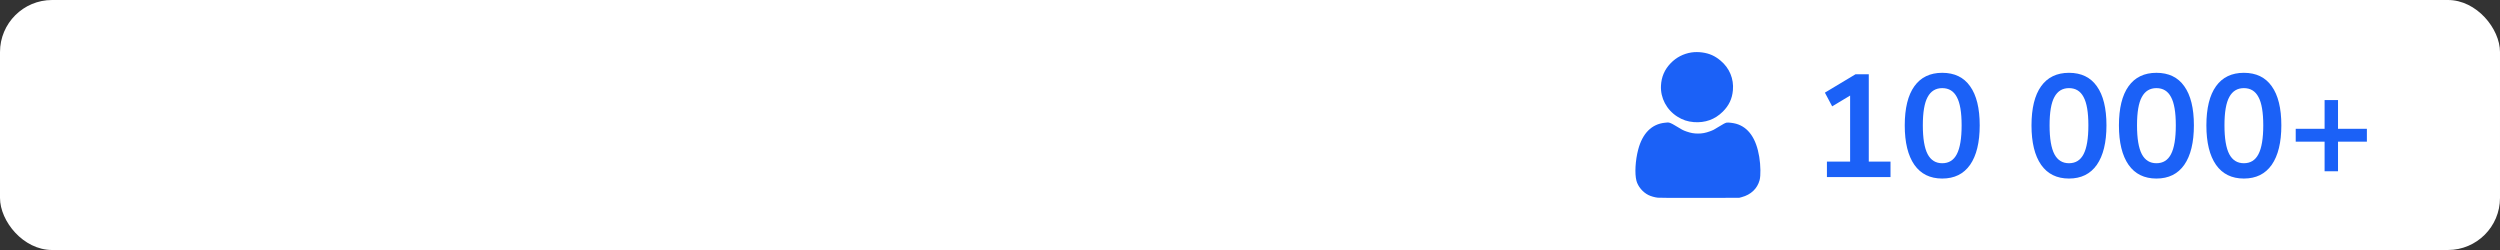 <?xml version="1.0" encoding="UTF-8"?> <svg xmlns="http://www.w3.org/2000/svg" width="240" height="24" viewBox="0 0 240 24" fill="none"><rect x="0" y="0" width="240" height="24" fill="#333333" stroke="none"/> <rect width="240" height="24" rx="7" fill="#1E1D2D"></rect> <rect width="240" height="24" rx="5" fill="white"></rect> <path fill-rule="evenodd" clip-rule="evenodd" d="M162.382 5.035C161.614 5.152 160.928 5.506 160.39 6.063C159.8 6.673 159.495 7.377 159.453 8.224C159.394 9.406 159.99 10.536 161.018 11.191C161.523 11.513 162.011 11.676 162.601 11.722C163.696 11.806 164.63 11.471 165.383 10.724C165.98 10.133 166.285 9.489 166.359 8.665C166.458 7.565 166.033 6.54 165.18 5.825C164.629 5.364 164.122 5.136 163.422 5.036C163.086 4.988 162.69 4.988 162.382 5.035ZM159.828 11.783C158.557 11.914 157.675 12.802 157.265 14.366C156.991 15.409 156.92 16.663 157.097 17.348C157.239 17.899 157.707 18.458 158.25 18.724C158.497 18.845 158.849 18.945 159.142 18.978C159.316 18.997 160.644 19.004 163.183 18.998L166.965 18.989L167.204 18.925C168.091 18.688 168.7 18.11 168.922 17.294C169.038 16.867 169.023 15.883 168.889 15.064C168.599 13.289 167.847 12.213 166.662 11.879C166.392 11.803 165.908 11.745 165.764 11.771C165.627 11.797 165.435 11.896 165.002 12.167C164.541 12.456 164.477 12.489 164.132 12.615C163.732 12.761 163.402 12.822 163.018 12.822C162.618 12.822 162.322 12.77 161.9 12.624C161.579 12.513 161.458 12.449 160.793 12.04C160.465 11.839 160.245 11.748 160.105 11.757C160.074 11.759 159.949 11.771 159.828 11.783Z" fill="#1B61F7"></path> <path d="M175.385 17V15.516H177.611V9.174L175.889 10.21L175.189 8.894L178.129 7.13H179.403V15.516H181.489V17H175.385ZM186.454 17.14C185.287 17.14 184.396 16.701 183.78 15.824C183.164 14.937 182.856 13.677 182.856 12.044C182.856 10.392 183.164 9.137 183.78 8.278C184.396 7.419 185.287 6.99 186.454 6.99C187.63 6.99 188.521 7.419 189.128 8.278C189.744 9.137 190.052 10.387 190.052 12.03C190.052 13.673 189.744 14.937 189.128 15.824C188.512 16.701 187.621 17.14 186.454 17.14ZM186.454 15.67C187.089 15.67 187.555 15.381 187.854 14.802C188.162 14.214 188.316 13.29 188.316 12.03C188.316 10.779 188.162 9.874 187.854 9.314C187.555 8.745 187.089 8.46 186.454 8.46C185.829 8.46 185.362 8.745 185.054 9.314C184.746 9.874 184.592 10.779 184.592 12.03C184.592 13.29 184.746 14.214 185.054 14.802C185.362 15.381 185.829 15.67 186.454 15.67ZM198.622 17.14C197.455 17.14 196.564 16.701 195.948 15.824C195.332 14.937 195.024 13.677 195.024 12.044C195.024 10.392 195.332 9.137 195.948 8.278C196.564 7.419 197.455 6.99 198.622 6.99C199.798 6.99 200.689 7.419 201.296 8.278C201.912 9.137 202.22 10.387 202.22 12.03C202.22 13.673 201.912 14.937 201.296 15.824C200.68 16.701 199.789 17.14 198.622 17.14ZM198.622 15.67C199.257 15.67 199.723 15.381 200.022 14.802C200.33 14.214 200.484 13.29 200.484 12.03C200.484 10.779 200.33 9.874 200.022 9.314C199.723 8.745 199.257 8.46 198.622 8.46C197.997 8.46 197.53 8.745 197.222 9.314C196.914 9.874 196.76 10.779 196.76 12.03C196.76 13.29 196.914 14.214 197.222 14.802C197.53 15.381 197.997 15.67 198.622 15.67ZM207.016 17.14C205.85 17.14 204.958 16.701 204.342 15.824C203.726 14.937 203.418 13.677 203.418 12.044C203.418 10.392 203.726 9.137 204.342 8.278C204.958 7.419 205.85 6.99 207.016 6.99C208.192 6.99 209.084 7.419 209.69 8.278C210.306 9.137 210.614 10.387 210.614 12.03C210.614 13.673 210.306 14.937 209.69 15.824C209.074 16.701 208.183 17.14 207.016 17.14ZM207.016 15.67C207.651 15.67 208.118 15.381 208.416 14.802C208.724 14.214 208.878 13.29 208.878 12.03C208.878 10.779 208.724 9.874 208.416 9.314C208.118 8.745 207.651 8.46 207.016 8.46C206.391 8.46 205.924 8.745 205.616 9.314C205.308 9.874 205.154 10.779 205.154 12.03C205.154 13.29 205.308 14.214 205.616 14.802C205.924 15.381 206.391 15.67 207.016 15.67ZM215.411 17.14C214.244 17.14 213.353 16.701 212.737 15.824C212.121 14.937 211.813 13.677 211.813 12.044C211.813 10.392 212.121 9.137 212.737 8.278C213.353 7.419 214.244 6.99 215.411 6.99C216.587 6.99 217.478 7.419 218.085 8.278C218.701 9.137 219.009 10.387 219.009 12.03C219.009 13.673 218.701 14.937 218.085 15.824C217.469 16.701 216.578 17.14 215.411 17.14ZM215.411 15.67C216.046 15.67 216.512 15.381 216.811 14.802C217.119 14.214 217.273 13.29 217.273 12.03C217.273 10.779 217.119 9.874 216.811 9.314C216.512 8.745 216.046 8.46 215.411 8.46C214.786 8.46 214.319 8.745 214.011 9.314C213.703 9.874 213.549 10.779 213.549 12.03C213.549 13.29 213.703 14.214 214.011 14.802C214.319 15.381 214.786 15.67 215.411 15.67ZM223.161 16.44V13.598H220.389V12.366H223.161V9.608H224.449V12.366H227.221V13.598H224.449V16.44H223.161Z" fill="#1B61F7"></path> </svg> 